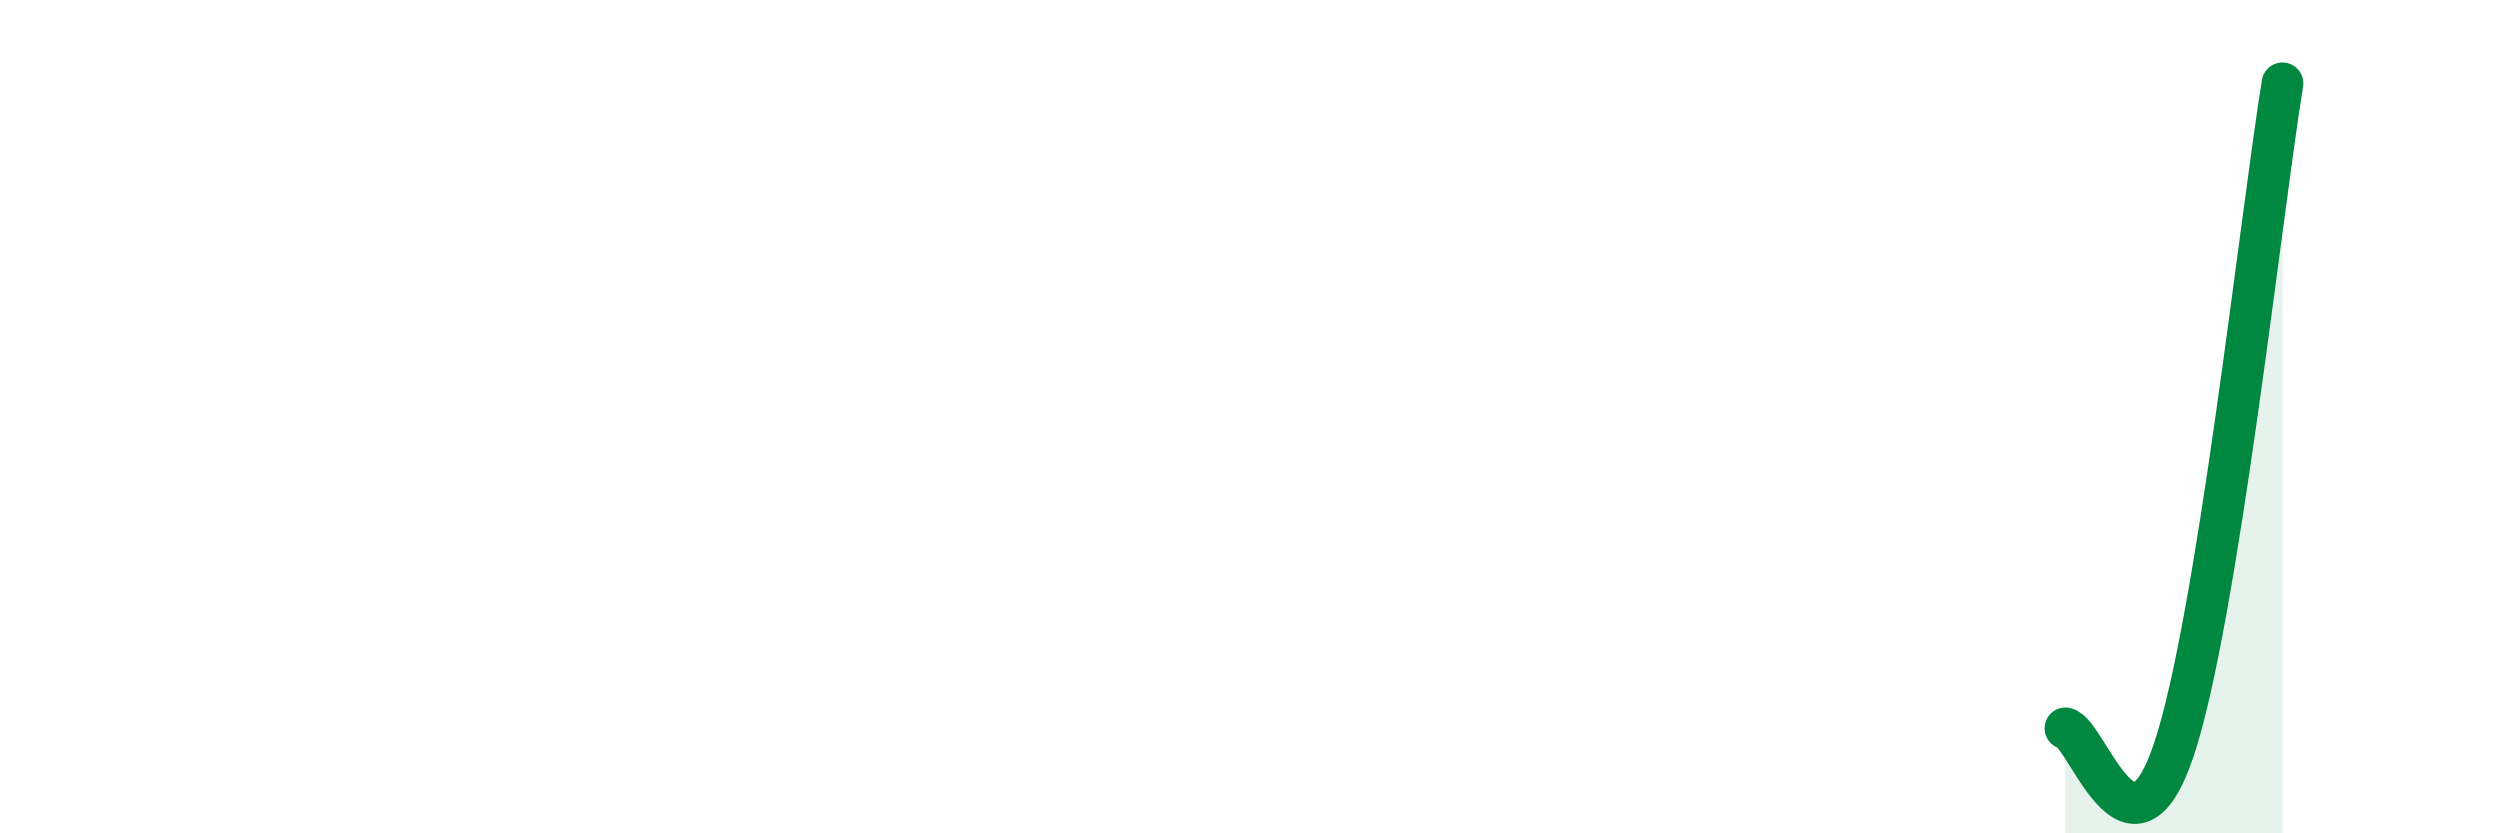 
    <svg width="60" height="20" viewBox="0 0 60 20" xmlns="http://www.w3.org/2000/svg">
      <path
        d="M 49.57,17.48 C 50.09,17.58 51.13,21.1 52.17,18 C 53.21,14.9 54.26,5.2 54.78,2L54.78 20L49.57 20Z"
        fill="#008740"
        opacity="0.1"
        stroke-linecap="round"
        stroke-linejoin="round"
      />
      <path
        d="M 49.57,17.48 C 50.09,17.58 51.13,21.1 52.17,18 C 53.21,14.9 54.26,5.2 54.78,2"
        stroke="#008740"
        stroke-width="1"
        fill="none"
        stroke-linecap="round"
        stroke-linejoin="round"
      />
    </svg>
  